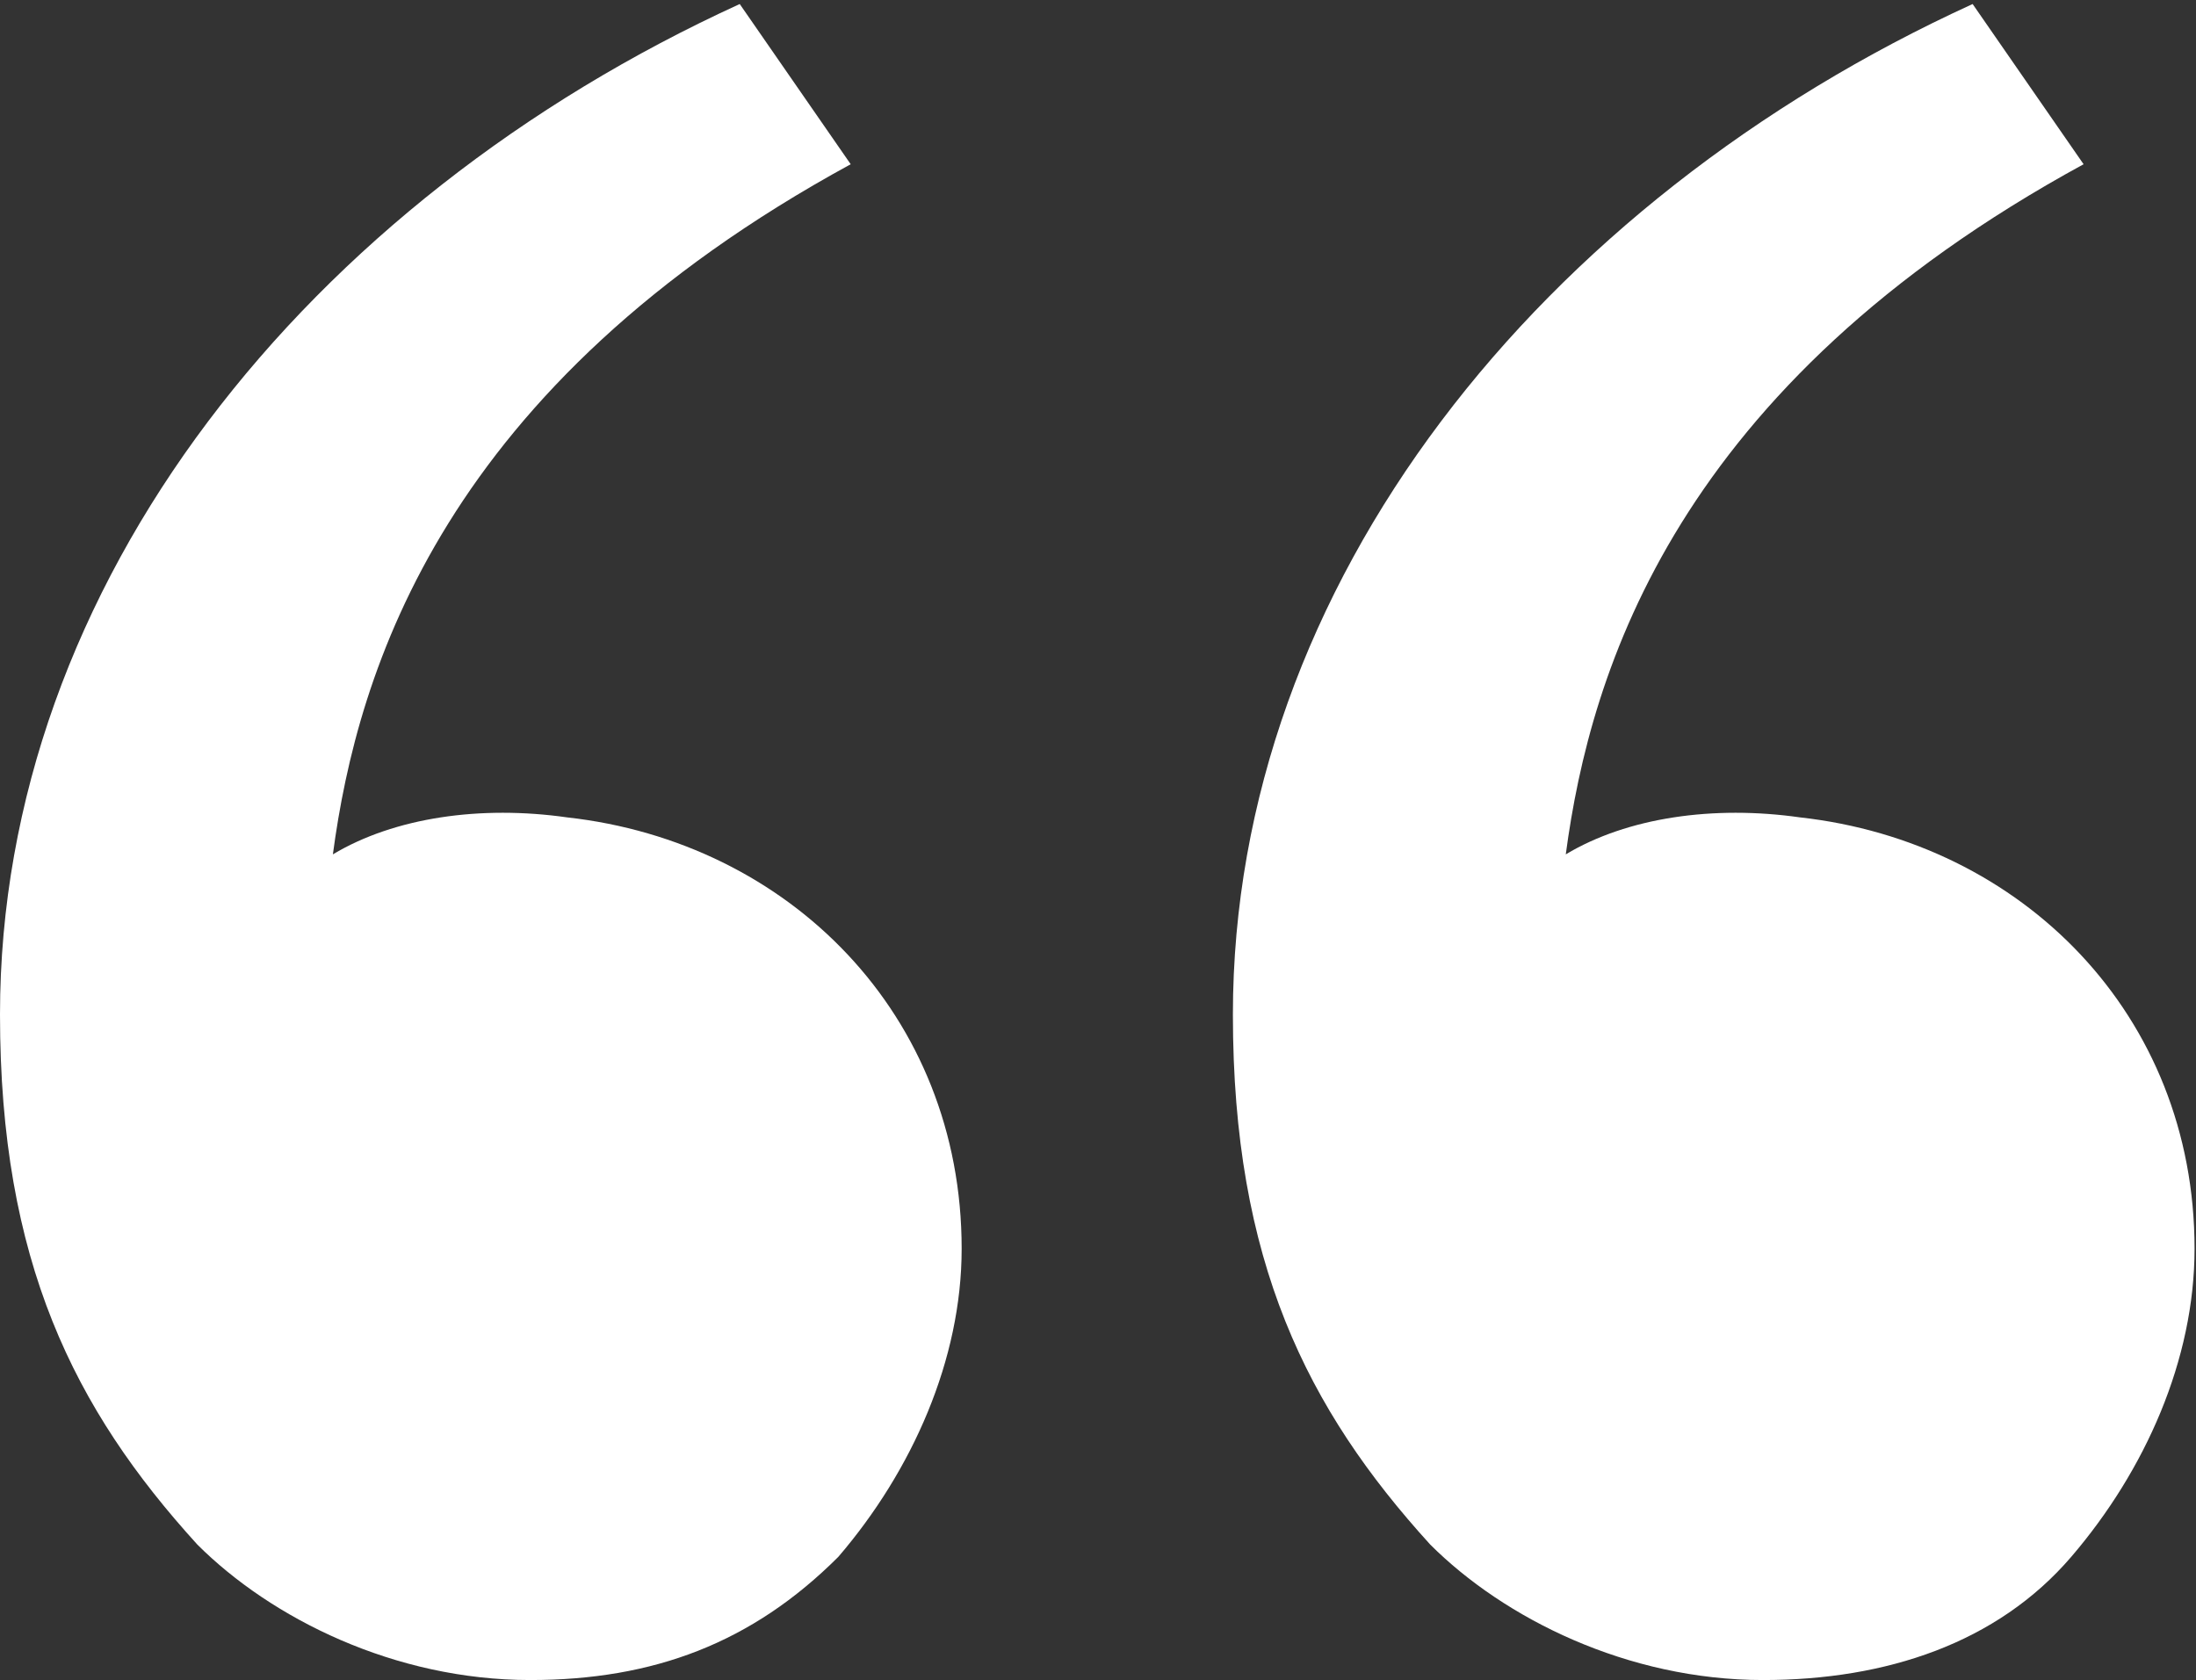 <svg width="409" height="313" viewBox="0 0 409 313" fill="none" xmlns="http://www.w3.org/2000/svg">
    <rect x="0" y="0" width="409" height="313" fill="#333333" stroke="none"/>
    <path
        d="M36.74 287.721C13.777 262.468 0 234.918 0 189.003C0 108.651 57.406 37.482 137.774 0.75L158.44 30.595C82.665 71.919 66.591 124.721 61.998 159.158C73.48 152.271 89.553 149.975 105.627 152.271C146.959 156.862 179.106 189.003 179.106 232.623C179.106 253.284 169.922 273.946 156.144 290.017C140.07 306.087 121.701 312.974 98.738 312.974C73.48 312.974 50.517 301.496 36.74 287.721ZM266.363 287.721C243.401 262.468 229.624 234.918 229.624 189.003C229.624 108.651 287.03 37.482 367.398 0.75L388.064 30.595C312.288 71.919 296.215 124.721 291.622 159.158C303.103 152.271 319.177 149.975 335.251 152.271C376.583 156.862 408.73 189.003 408.73 232.623C408.73 253.284 399.545 273.946 385.768 290.017C371.99 306.087 351.324 312.974 328.362 312.974C303.103 312.974 280.141 301.496 266.363 287.721Z"
        fill="white" />
</svg>

